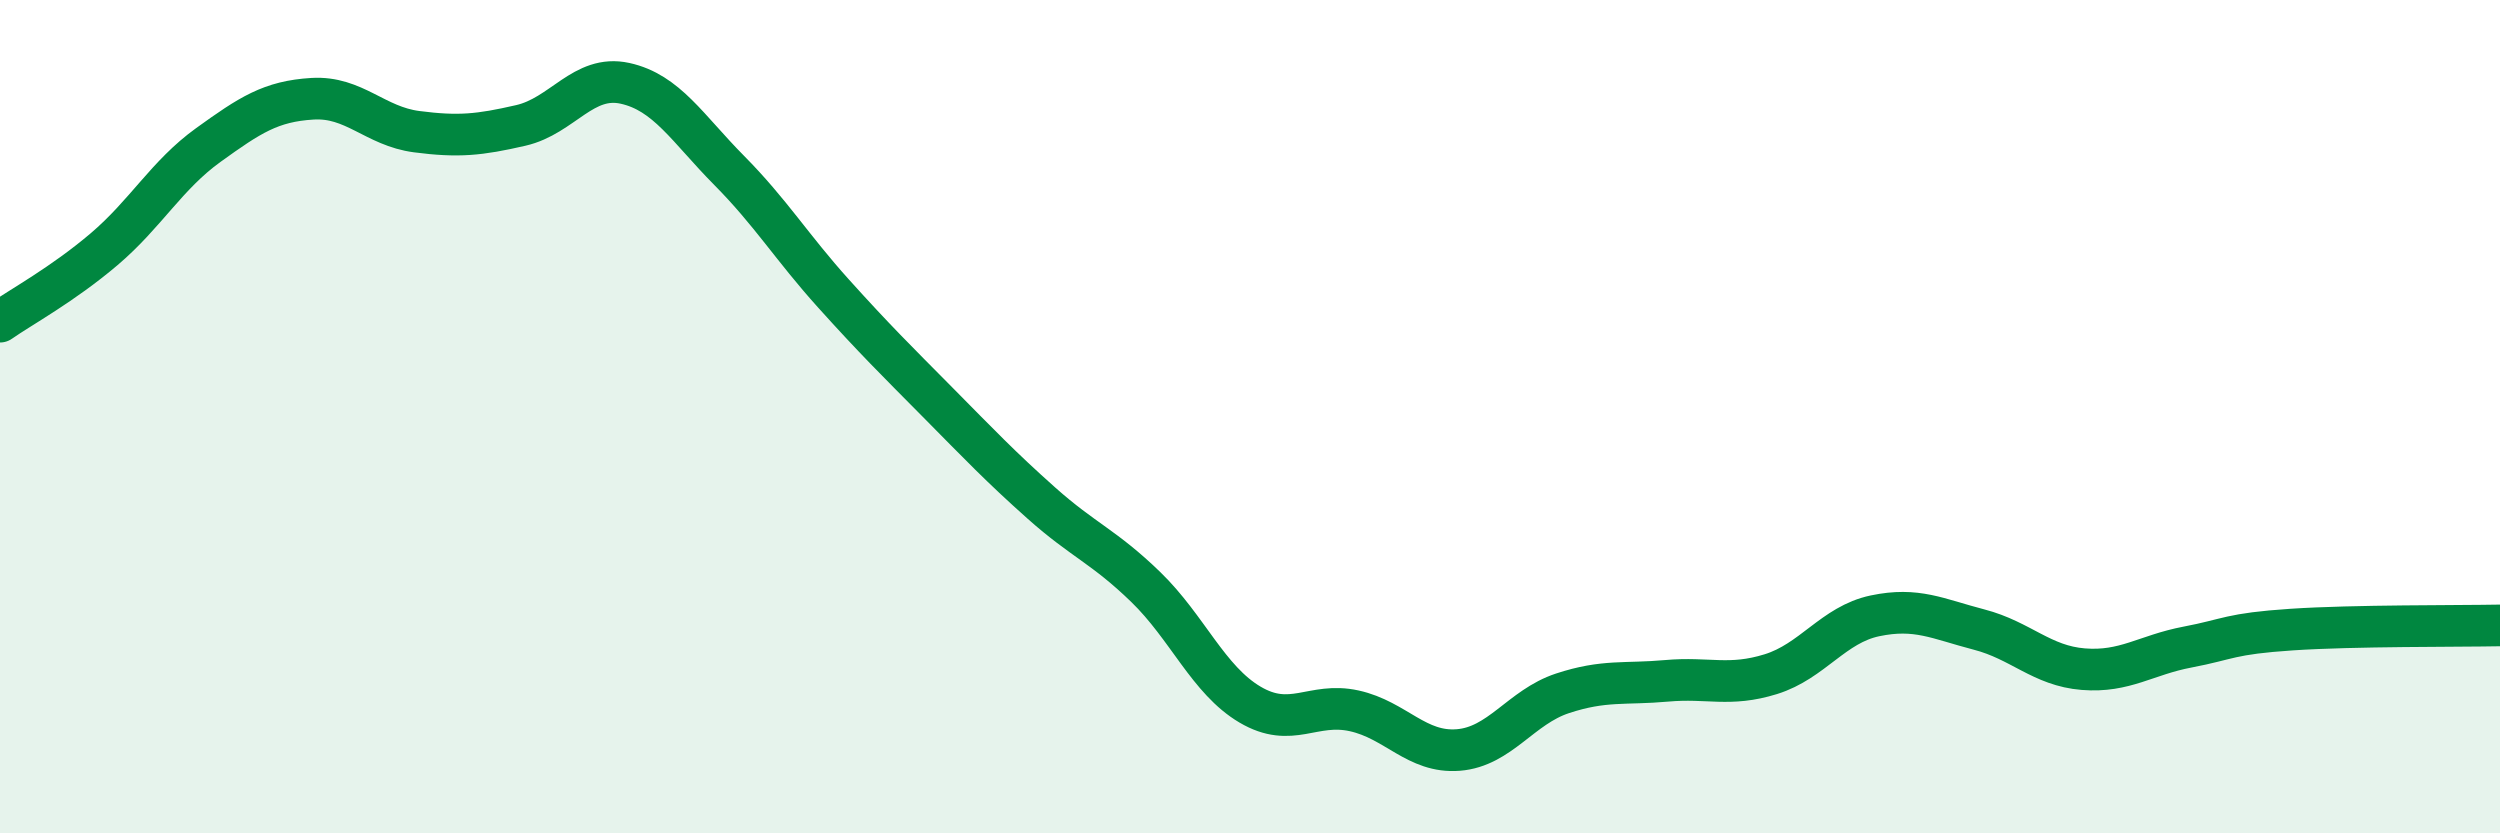 
    <svg width="60" height="20" viewBox="0 0 60 20" xmlns="http://www.w3.org/2000/svg">
      <path
        d="M 0,7.72 C 0.5,7.37 1.5,6.83 2.5,5.98 C 3.5,5.13 4,4.2 5,3.48 C 6,2.76 6.5,2.43 7.5,2.37 C 8.5,2.31 9,3.03 10,3.16 C 11,3.29 11.5,3.24 12.5,3.01 C 13.5,2.78 14,1.78 15,2 C 16,2.22 16.5,3.08 17.5,4.09 C 18.5,5.1 19,5.93 20,7.04 C 21,8.15 21.5,8.64 22.5,9.65 C 23.5,10.66 24,11.19 25,12.08 C 26,12.97 26.5,13.12 27.5,14.09 C 28.5,15.06 29,16.32 30,16.91 C 31,17.5 31.5,16.84 32.5,17.06 C 33.5,17.28 34,18.08 35,18 C 36,17.92 36.5,16.97 37.5,16.64 C 38.5,16.31 39,16.43 40,16.34 C 41,16.25 41.5,16.49 42.5,16.18 C 43.5,15.87 44,14.99 45,14.78 C 46,14.57 46.5,14.85 47.5,15.11 C 48.5,15.37 49,15.98 50,16.06 C 51,16.14 51.5,15.72 52.5,15.53 C 53.5,15.34 53.5,15.21 55,15.11 C 56.5,15.01 59,15.03 60,15.01L60 20L0 20Z"
        fill="#008740"
        opacity="0.1"
        stroke-linecap="round"
        stroke-linejoin="round"
      />
      <path
        d="M 0,7.72 C 0.5,7.37 1.5,6.83 2.5,5.98 C 3.5,5.13 4,4.2 5,3.48 C 6,2.76 6.5,2.43 7.5,2.37 C 8.5,2.31 9,3.03 10,3.16 C 11,3.29 11.5,3.24 12.5,3.01 C 13.5,2.78 14,1.78 15,2 C 16,2.22 16.5,3.08 17.5,4.09 C 18.5,5.1 19,5.93 20,7.04 C 21,8.15 21.5,8.64 22.5,9.65 C 23.5,10.66 24,11.19 25,12.08 C 26,12.97 26.5,13.12 27.5,14.09 C 28.5,15.06 29,16.32 30,16.91 C 31,17.5 31.5,16.84 32.5,17.06 C 33.5,17.28 34,18.08 35,18 C 36,17.92 36.5,16.97 37.5,16.64 C 38.5,16.31 39,16.43 40,16.34 C 41,16.25 41.5,16.49 42.5,16.18 C 43.5,15.87 44,14.99 45,14.78 C 46,14.57 46.5,14.85 47.5,15.11 C 48.5,15.37 49,15.98 50,16.06 C 51,16.14 51.5,15.72 52.5,15.53 C 53.5,15.34 53.5,15.21 55,15.11 C 56.5,15.01 59,15.03 60,15.01"
        stroke="#008740"
        stroke-width="1"
        fill="none"
        stroke-linecap="round"
        stroke-linejoin="round"
      />
    </svg>
  